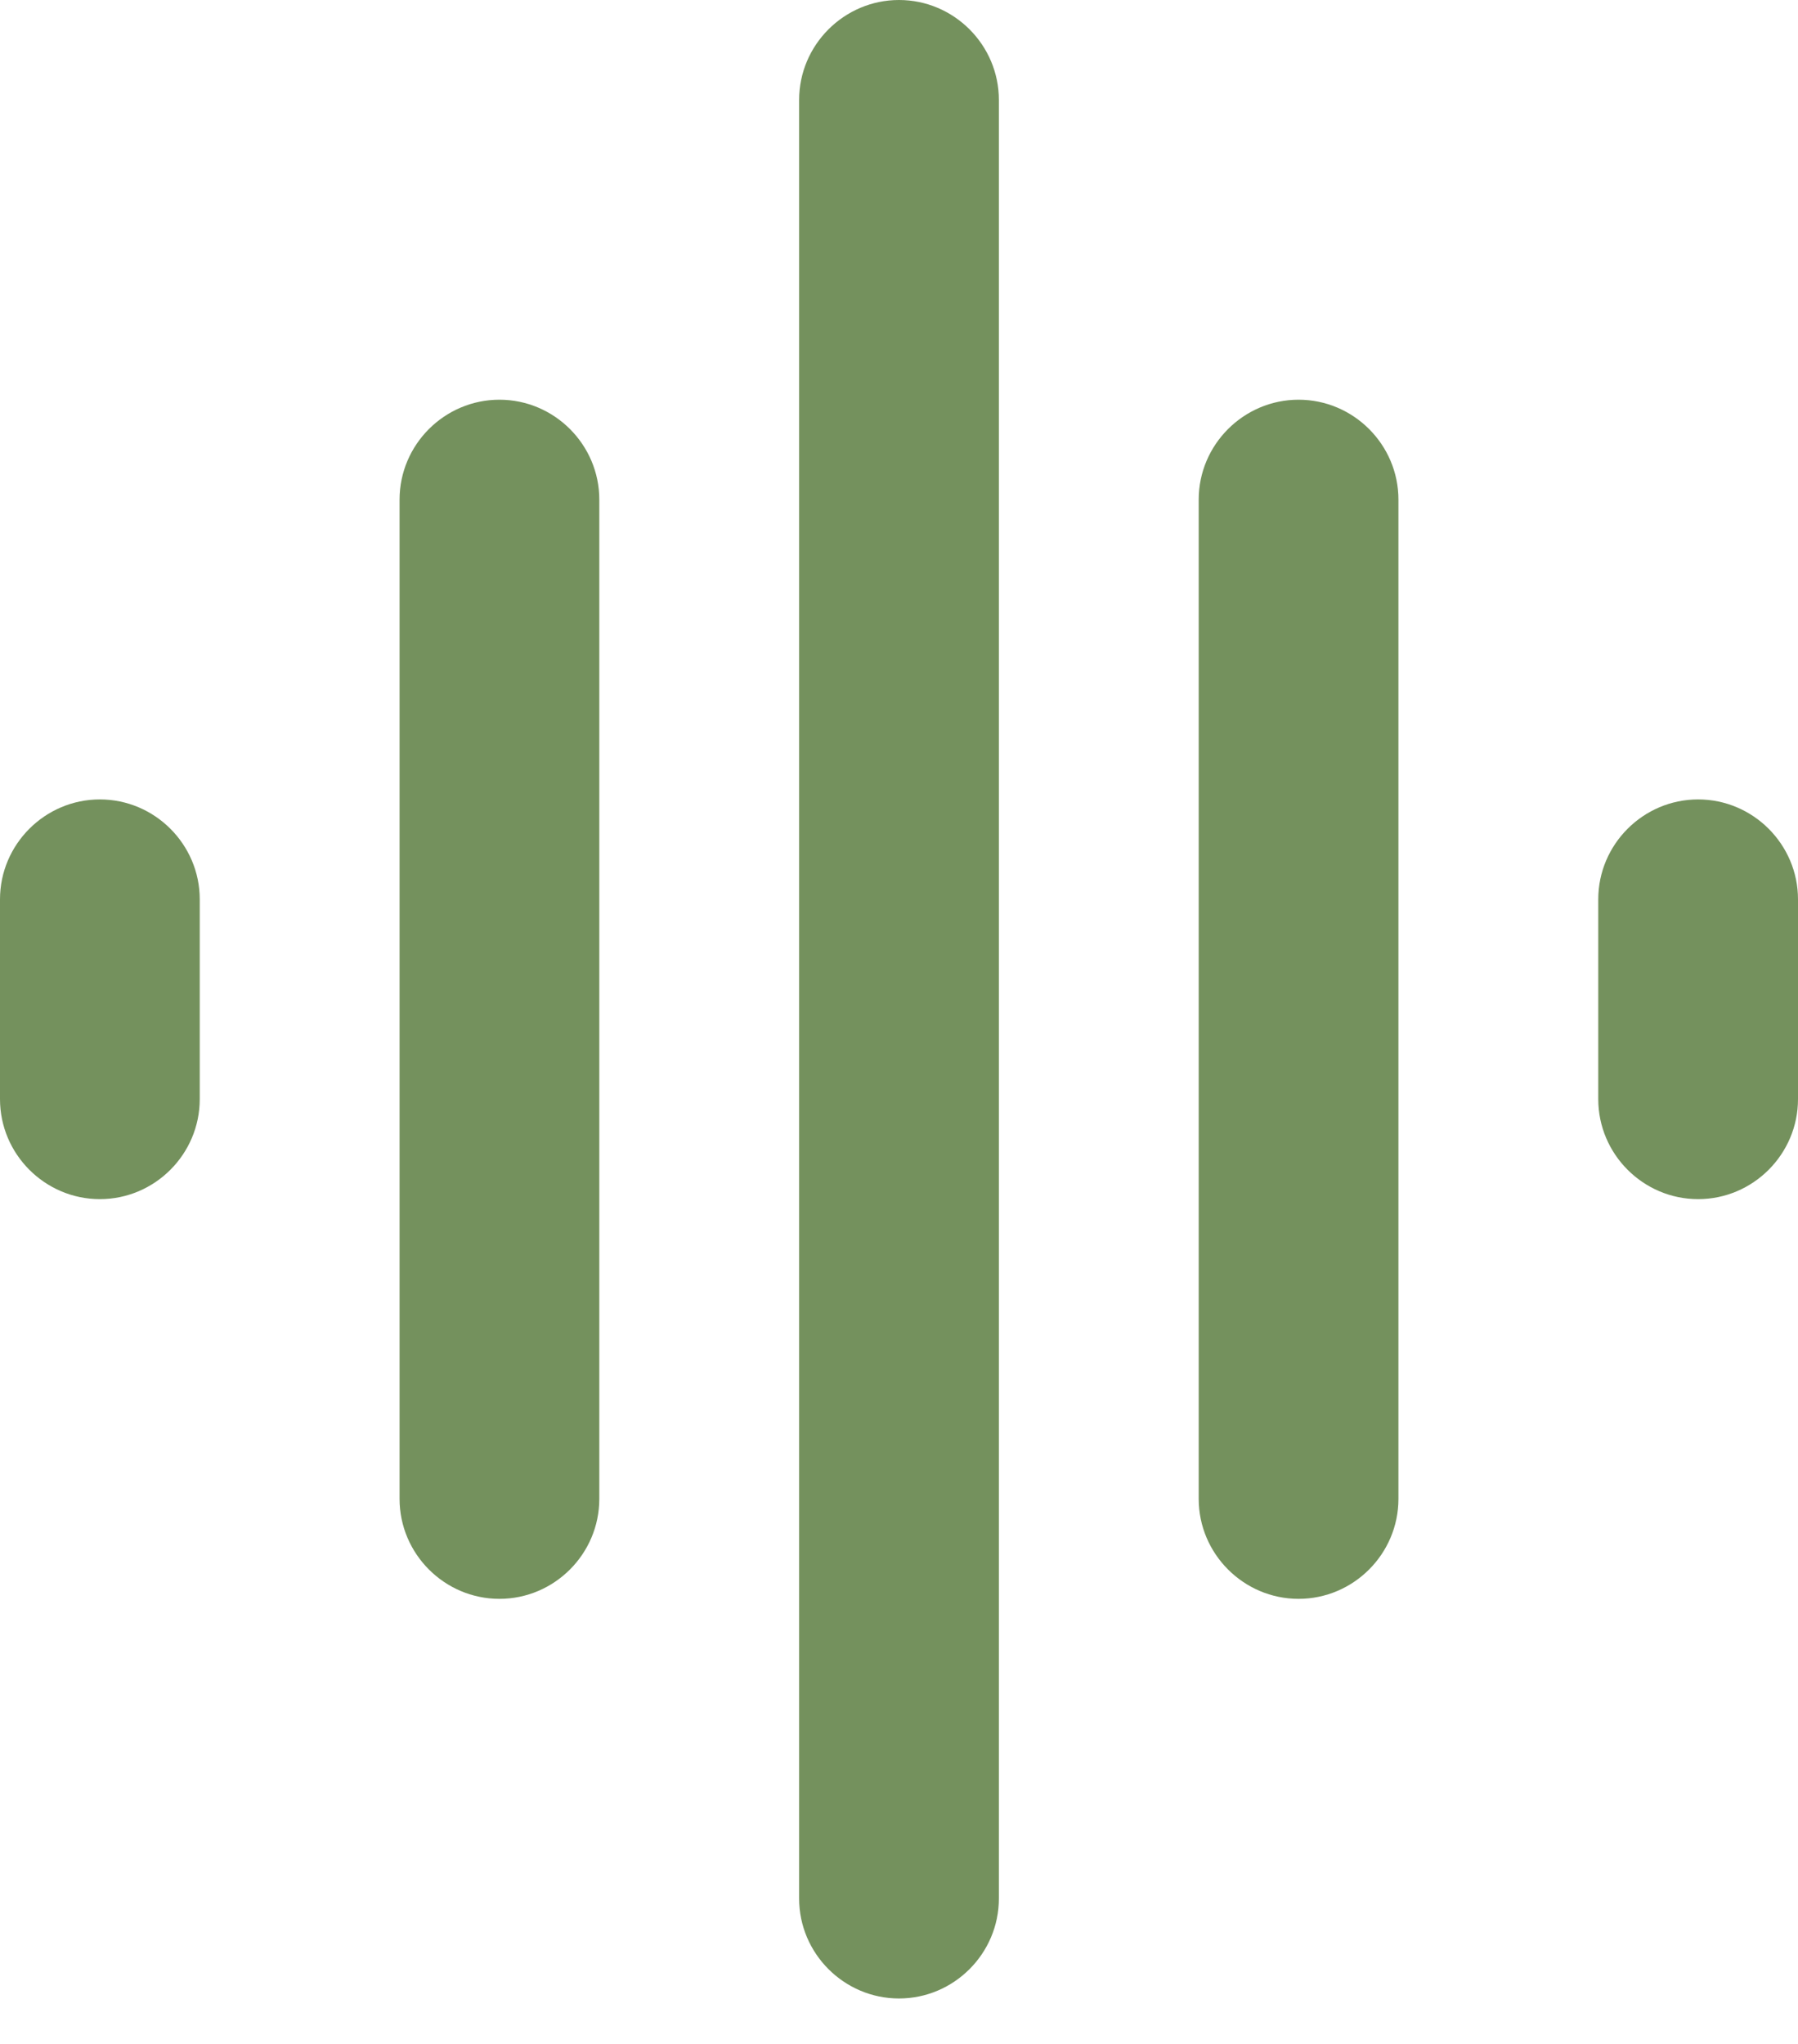<svg width="22" height="25" viewBox="0 0 22 25" fill="none" xmlns="http://www.w3.org/2000/svg">
<path d="M6.111 19.556C6.783 19.556 7.333 19.006 7.333 18.333V6.111C7.333 5.439 6.783 4.889 6.111 4.889C5.439 4.889 4.889 5.439 4.889 6.111V18.333C4.889 19.006 5.439 19.556 6.111 19.556ZM11 24.444C11.672 24.444 12.222 23.894 12.222 23.222V1.222C12.222 0.55 11.672 0 11 0C10.328 0 9.778 0.55 9.778 1.222V23.222C9.778 23.894 10.328 24.444 11 24.444ZM1.222 14.667C1.894 14.667 2.444 14.117 2.444 13.444V11C2.444 10.328 1.894 9.778 1.222 9.778C0.55 9.778 0 10.328 0 11V13.444C0 14.117 0.55 14.667 1.222 14.667ZM15.889 19.556C16.561 19.556 17.111 19.006 17.111 18.333V6.111C17.111 5.439 16.561 4.889 15.889 4.889C15.217 4.889 14.667 5.439 14.667 6.111V18.333C14.667 19.006 15.217 19.556 15.889 19.556ZM19.556 11V13.444C19.556 14.117 20.106 14.667 20.778 14.667C21.45 14.667 22 14.117 22 13.444V11C22 10.328 21.45 9.778 20.778 9.778C20.106 9.778 19.556 10.328 19.556 11Z" fill="#74915D"/>
</svg>
